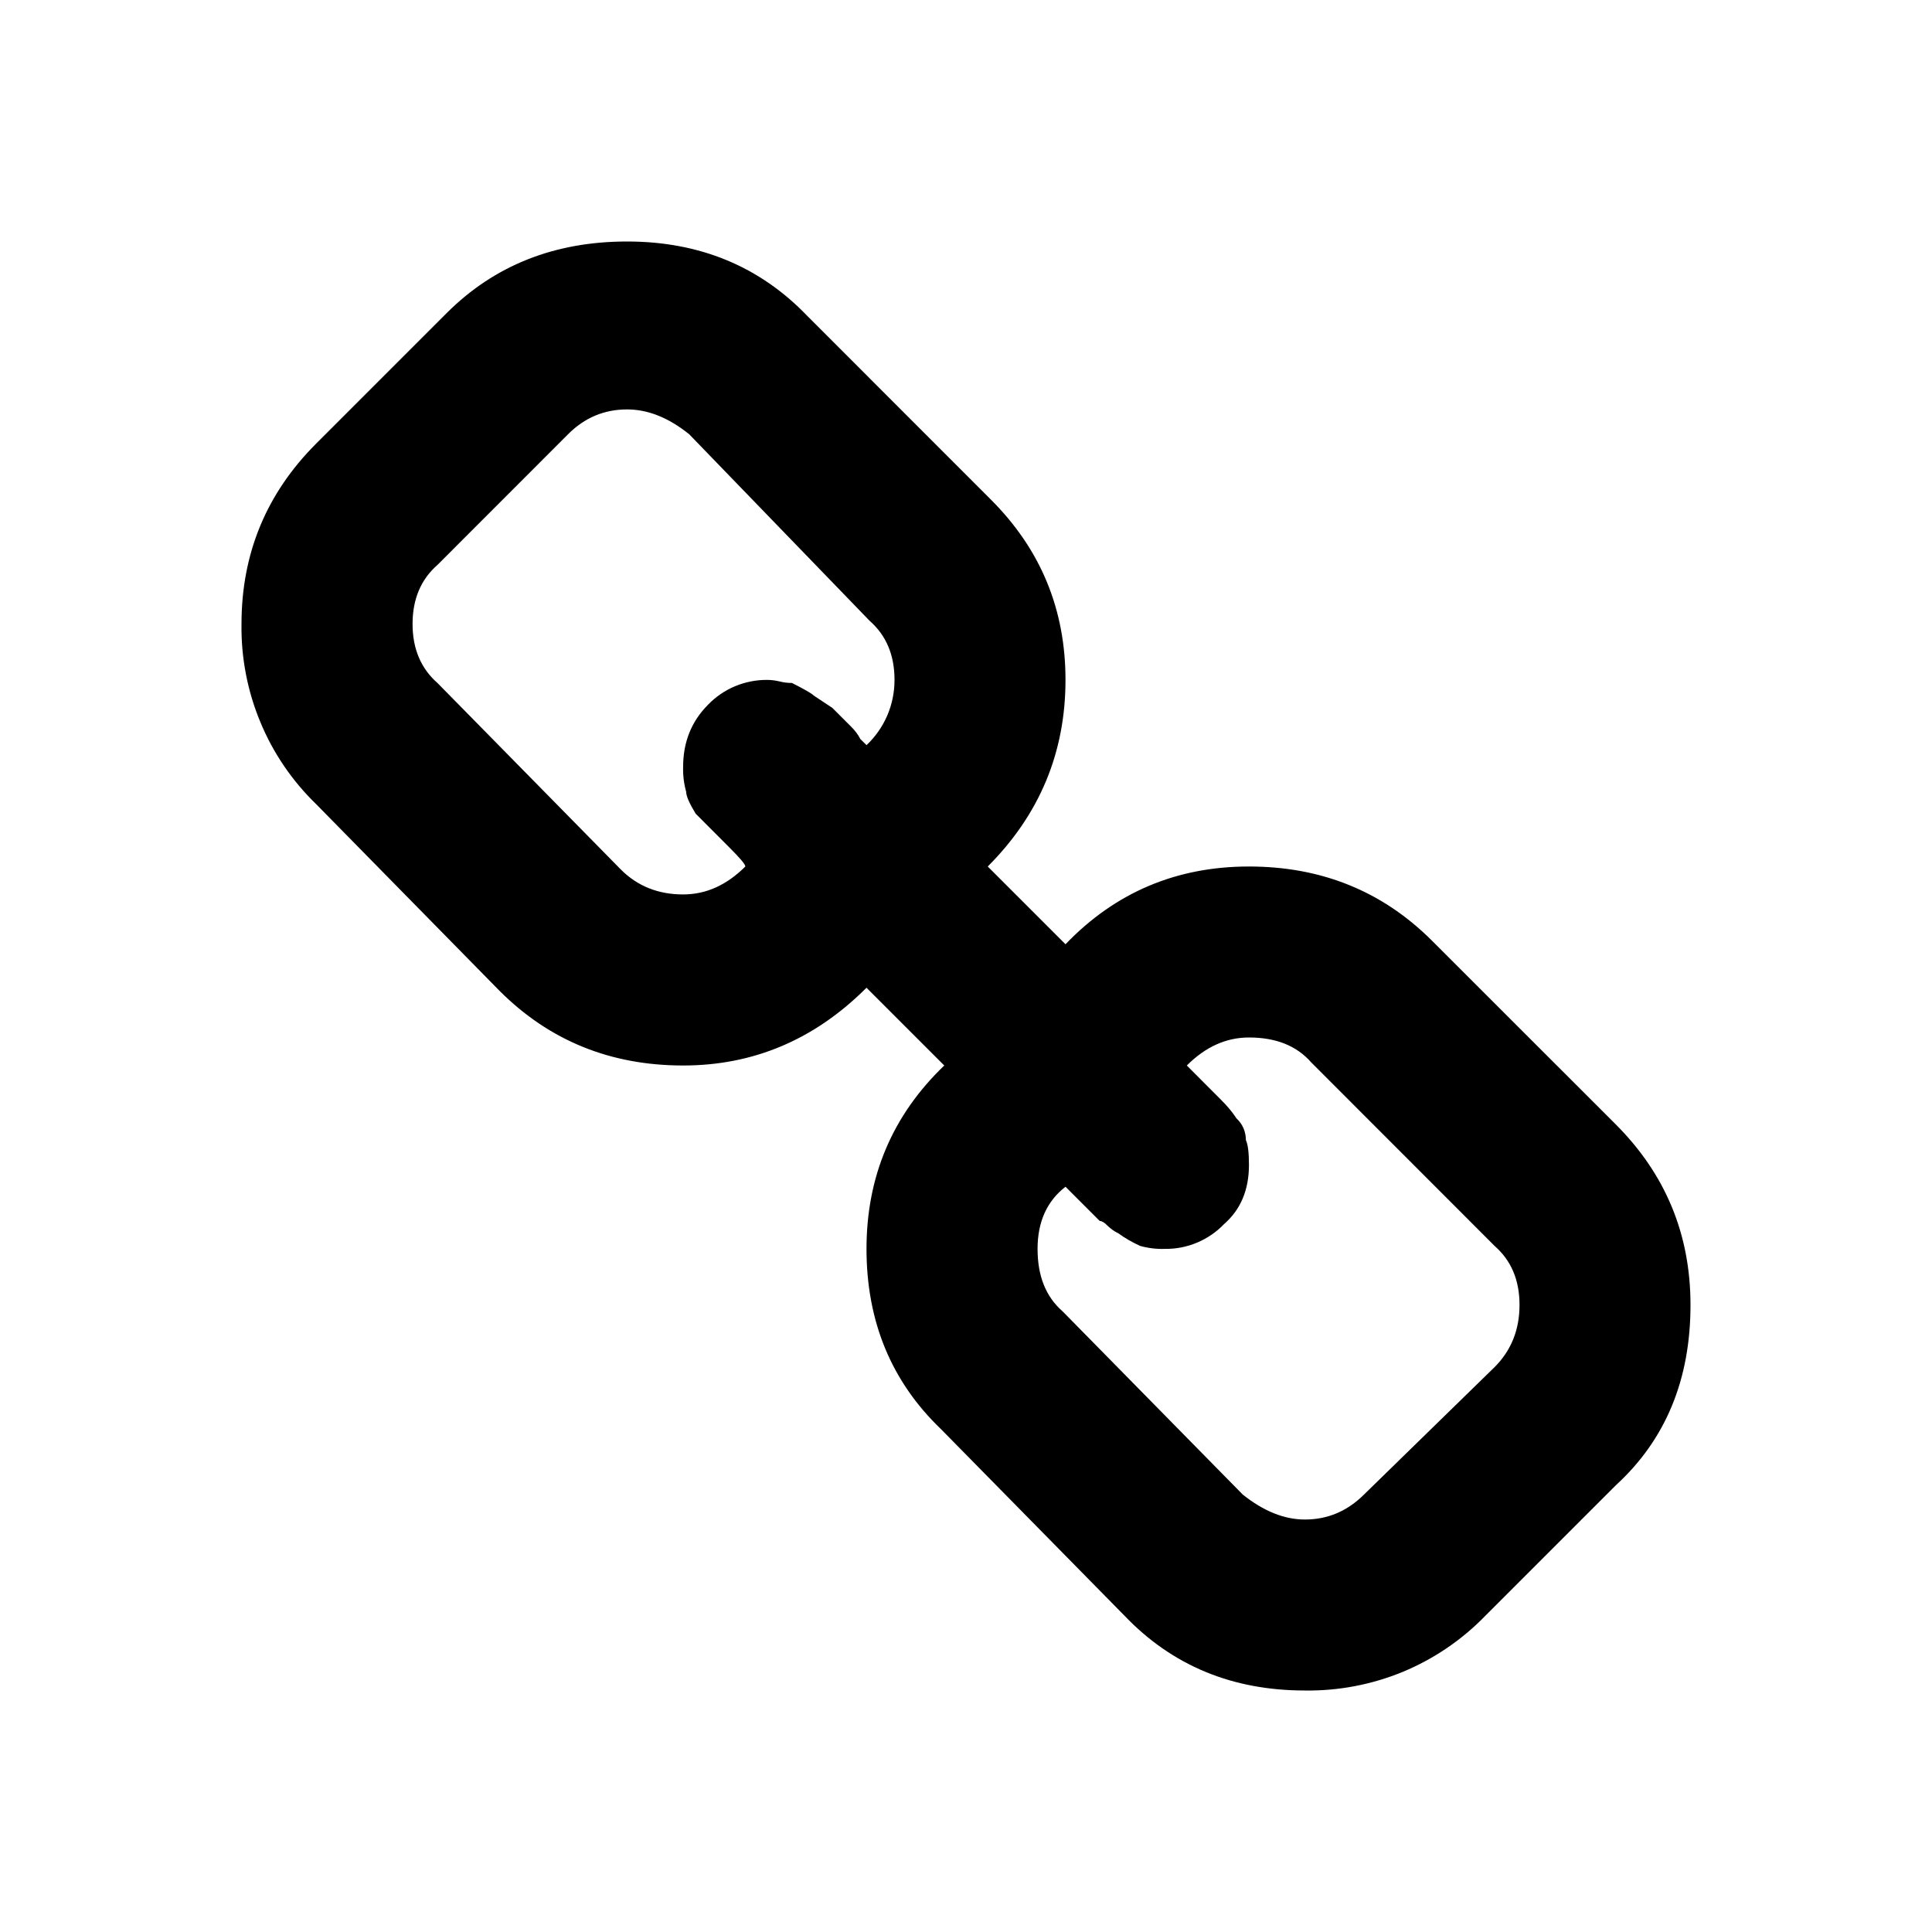 <svg width="24" height="24" viewBox="0 0 24 24" fill="none" xmlns="http://www.w3.org/2000/svg">
<path fill-rule="evenodd" clip-rule="evenodd" d="M18.566 16.983C18.773 16.776 18.876 16.519 18.876 16.21C18.876 15.901 18.772 15.657 18.566 15.477L16.288 13.197C16.108 12.991 15.85 12.888 15.515 12.888C15.232 12.888 14.975 13.004 14.743 13.236L15.167 13.661C15.245 13.738 15.309 13.815 15.36 13.893C15.397 13.927 15.427 13.969 15.447 14.015C15.467 14.062 15.477 14.112 15.477 14.163C15.502 14.215 15.515 14.317 15.515 14.471C15.515 14.781 15.412 15.026 15.206 15.206C15.111 15.305 14.997 15.383 14.871 15.436C14.745 15.489 14.609 15.516 14.472 15.514C14.367 15.518 14.263 15.505 14.163 15.477C14.068 15.434 13.977 15.382 13.893 15.321C13.843 15.297 13.797 15.264 13.758 15.226C13.72 15.187 13.687 15.167 13.661 15.167L13.236 14.742C13.004 14.922 12.889 15.18 12.889 15.514C12.889 15.85 12.991 16.107 13.198 16.288L15.438 18.566C15.696 18.772 15.953 18.876 16.21 18.876C16.494 18.876 16.738 18.771 16.944 18.566L18.566 16.983ZM10.764 9.257C10.874 9.153 10.962 9.027 11.022 8.888C11.082 8.748 11.112 8.598 11.112 8.446C11.112 8.137 11.009 7.893 10.803 7.712L8.562 5.395C8.305 5.188 8.048 5.086 7.79 5.086C7.506 5.086 7.262 5.188 7.056 5.395L5.435 7.017C5.229 7.197 5.125 7.442 5.125 7.751C5.125 8.06 5.229 8.304 5.435 8.485L7.713 10.802C7.92 11.009 8.178 11.111 8.486 11.111C8.77 11.111 9.026 10.996 9.259 10.764C9.259 10.738 9.194 10.661 9.065 10.532L8.641 10.107C8.563 9.978 8.524 9.889 8.524 9.837C8.496 9.737 8.483 9.632 8.486 9.528C8.486 9.218 8.589 8.962 8.795 8.755C8.89 8.656 9.004 8.578 9.13 8.525C9.257 8.472 9.393 8.445 9.53 8.446C9.582 8.446 9.633 8.453 9.684 8.465C9.734 8.478 9.786 8.484 9.838 8.484C9.993 8.562 10.083 8.614 10.108 8.64L10.34 8.794L10.572 9.026C10.618 9.071 10.658 9.123 10.688 9.181L10.765 9.257H10.764ZM21 16.211C21 17.137 20.691 17.884 20.073 18.45L18.451 20.072C18.16 20.372 17.812 20.608 17.427 20.768C17.041 20.927 16.627 21.006 16.21 21C15.309 21 14.562 20.691 13.97 20.072L11.691 17.755C11.073 17.163 10.764 16.416 10.764 15.514C10.764 14.614 11.086 13.854 11.73 13.236L10.764 12.27C10.12 12.914 9.361 13.236 8.486 13.236C7.584 13.236 6.824 12.927 6.206 12.309L3.929 9.991C3.629 9.701 3.392 9.353 3.233 8.967C3.073 8.582 2.994 8.168 3 7.751C3 6.876 3.309 6.129 3.928 5.51L5.549 3.889C6.142 3.297 6.888 3 7.79 3C8.691 3 9.439 3.309 10.031 3.927L12.309 6.206C12.928 6.824 13.236 7.57 13.236 8.446C13.236 9.347 12.914 10.12 12.27 10.764L13.236 11.73C13.854 11.086 14.614 10.764 15.515 10.764C16.417 10.764 17.177 11.072 17.794 11.691L20.073 13.969C20.691 14.588 21 15.335 21 16.211Z" fill="black"/>
</svg>
